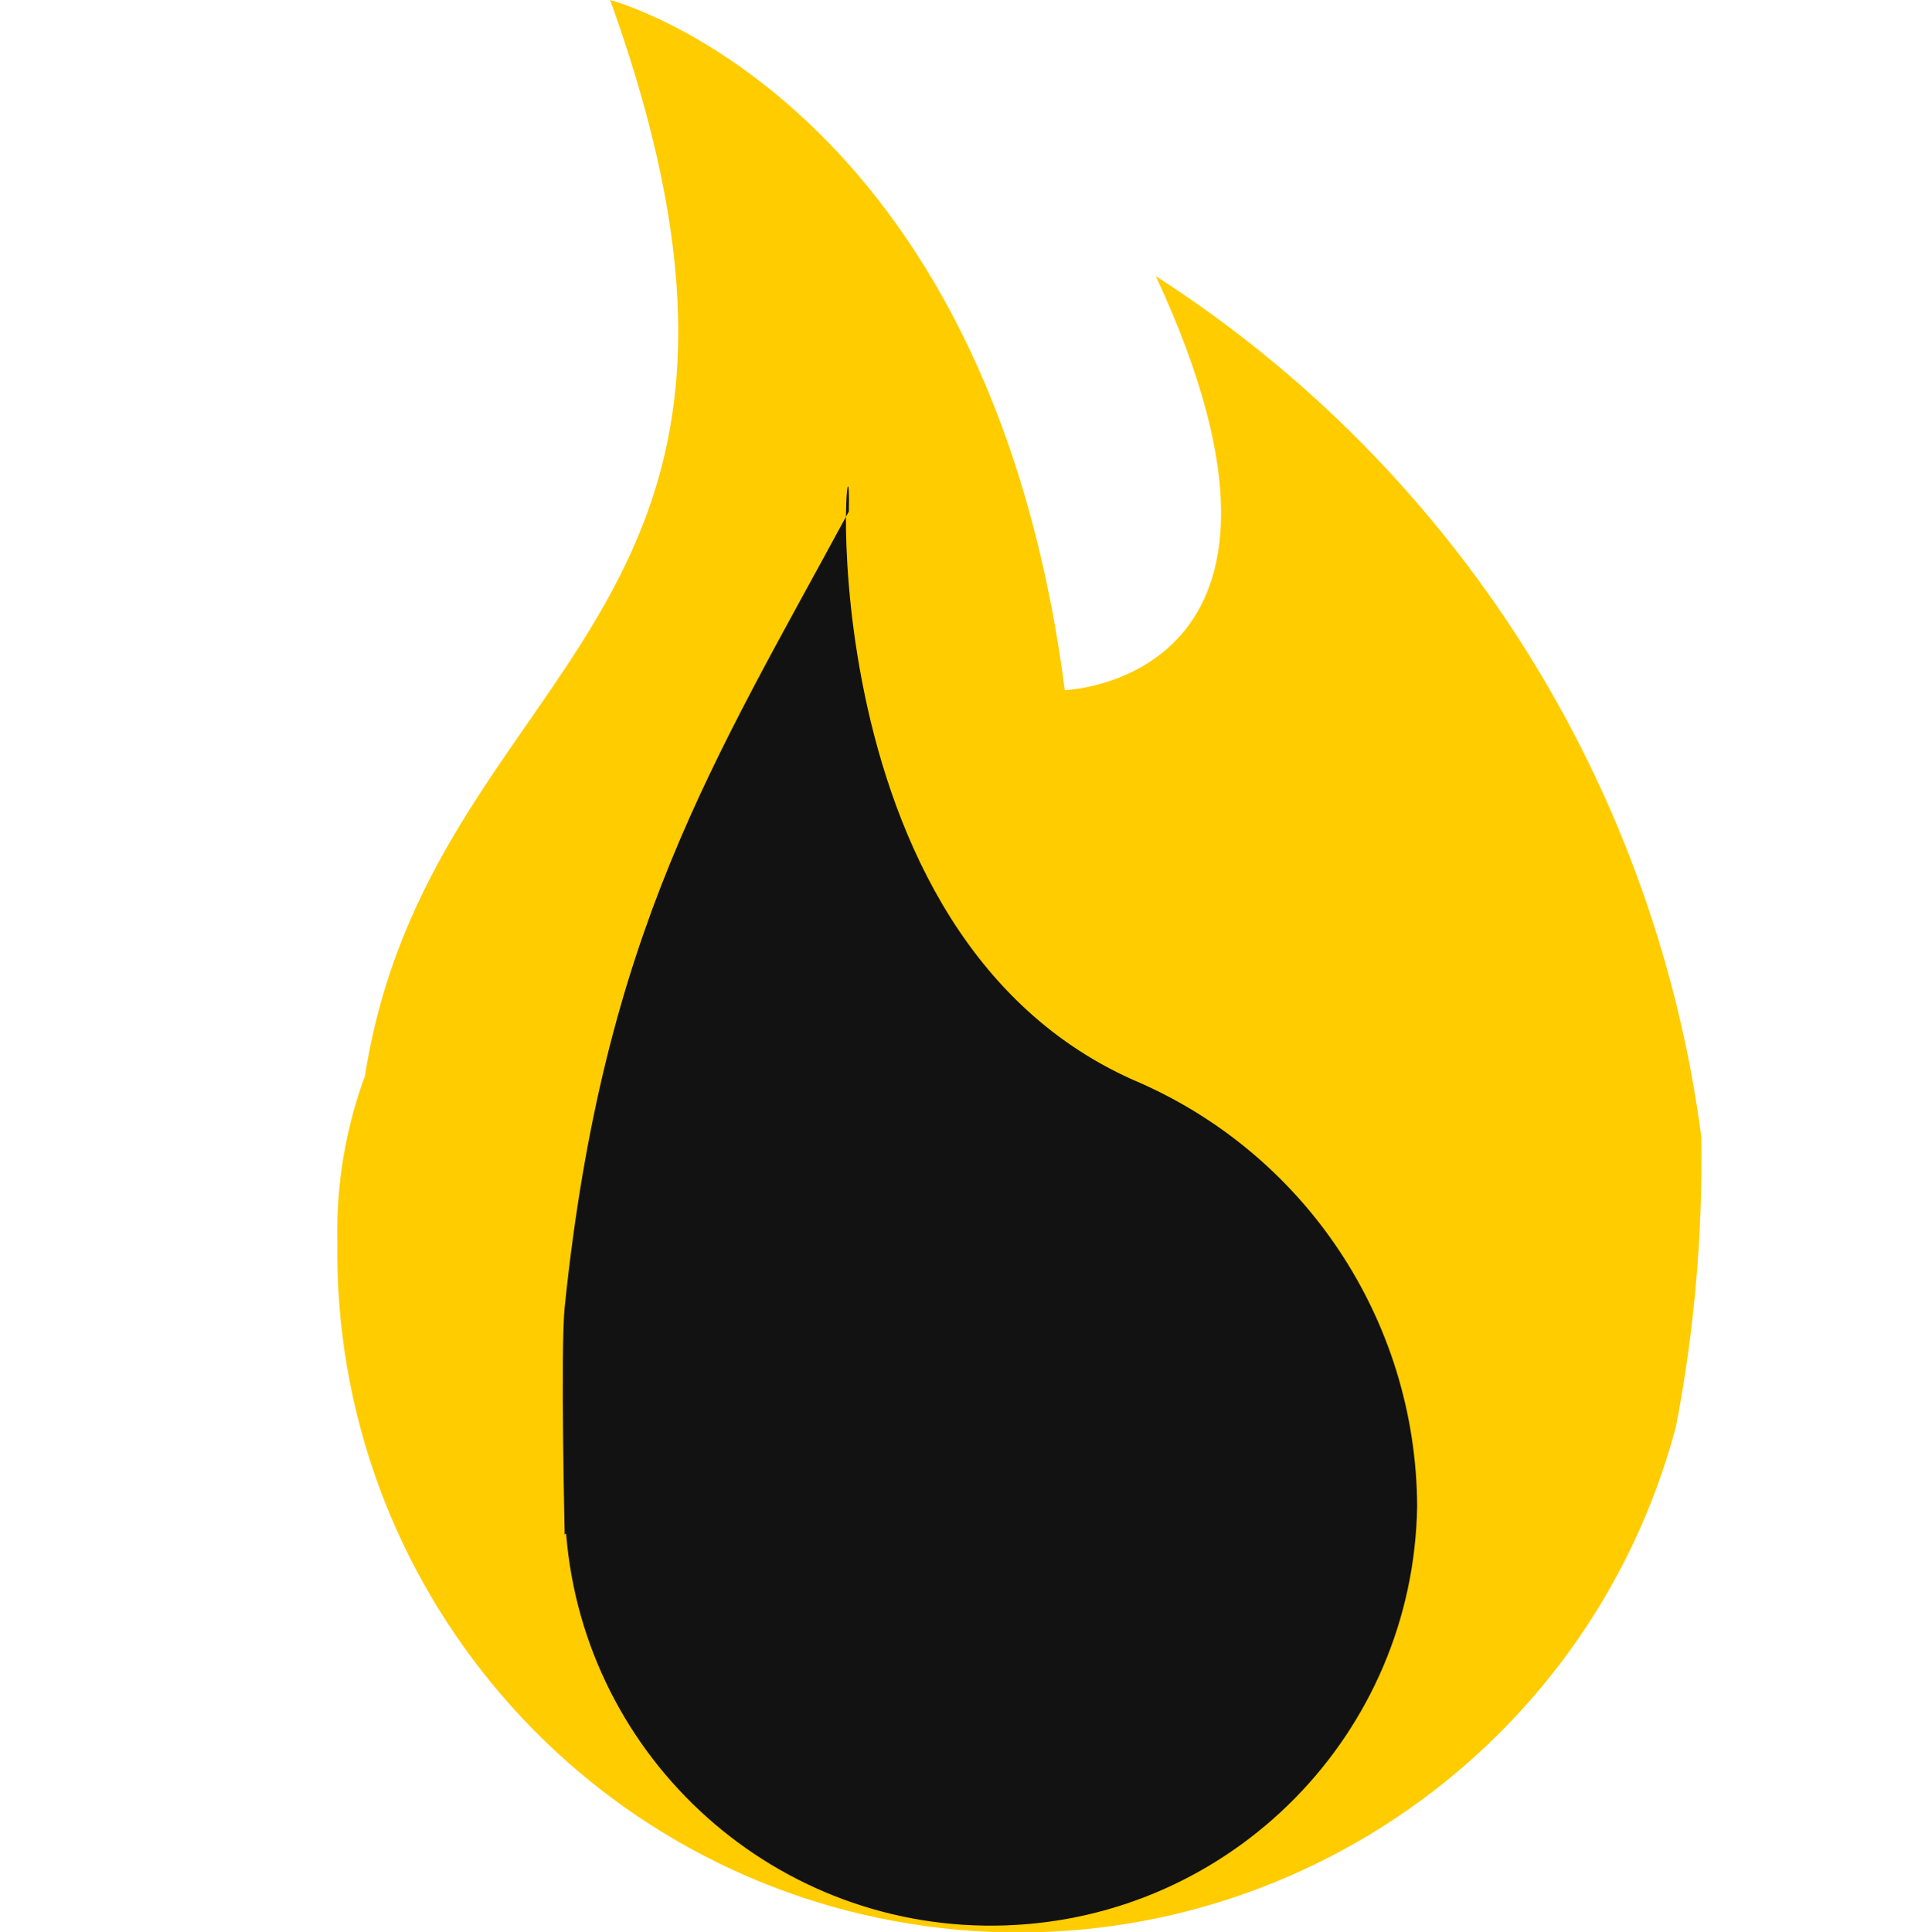 <svg
        width="31.88"
        height="32"
        xmlns="http://www.w3.org/2000/svg"
        xmlns:xlink="http://www.w3.org/1999/xlink"
        aria-hidden="true"
        role="img"
        preserveAspectRatio="xMidYMid meet"
        viewBox="0 0 24 34"
>
    <path d="M24.555,25.1 C23.002,30.945 17.335,34.715 11.344,33.89 C5.353,33.066 0.916,27.904 1,21.857 C0.977,20.861 1.141,19.869 1.485,18.933 C2.643,11.595 9.785,11.063 5.8,7.10542736e-15 C5.8,7.10542736e-15 12.45,1.727 13.8,12.143 C13.8,12.143 18.719,11.98 15.4,4.857 C20.671,8.247 24.182,13.786 25,20 C25.027,21.711 24.878,23.42 24.555,25.1 Z"
          fill="#FFCC00" />
    <path d="M20,26.5 C19.938,30.502 16.744,33.75 12.743,33.879 C8.743,34.009 5.346,30.974 5.025,26.984 L5,27 C5,27 4.925,23.728 5,23 C5.684,16.389 7.6,13.437 10,9 C10.067,6.361 8.885,16.273 15,19 C18.017,20.275 19.983,23.225 20,26.5 Z"
          fill="#121212" />
</svg>